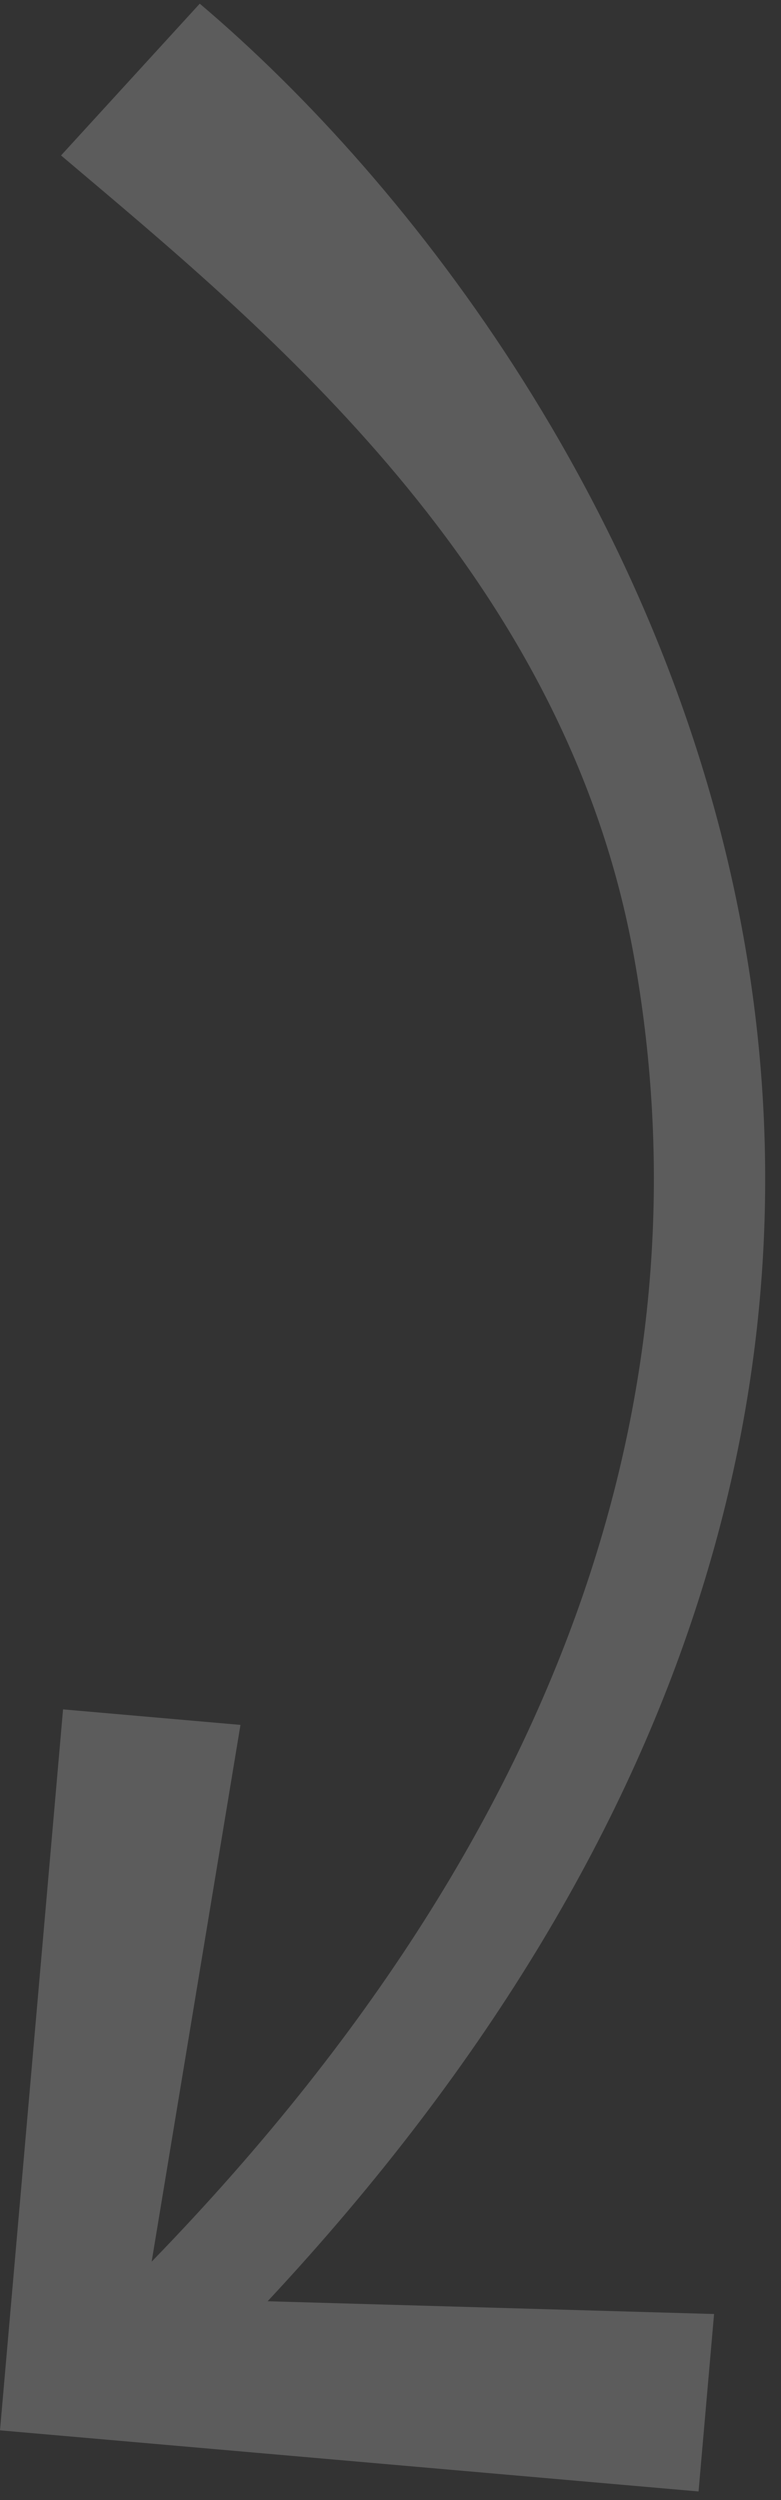 <svg width="30" height="96" viewBox="0 0 30 96" fill="none" xmlns="http://www.w3.org/2000/svg">
<rect x="0" y="0" width="30" height="96" fill="#333333" stroke="none"/>
<path fill-rule="evenodd" clip-rule="evenodd" d="M7.673 0.141C15.864 7.078 25.689 19.912 28.565 36.007C31.341 51.536 27.591 69.814 10.28 88.368L27.429 88.858L26.833 95.672L0 93.325L2.422 65.64L9.237 66.236L5.825 86.848C23.454 68.691 26.94 51.216 24.357 36.759C21.79 22.394 10.786 13.1 3.164 6.662C2.886 6.427 2.613 6.196 2.345 5.969L7.673 0.141Z" fill="white" fill-opacity="0.2"/>
</svg>
